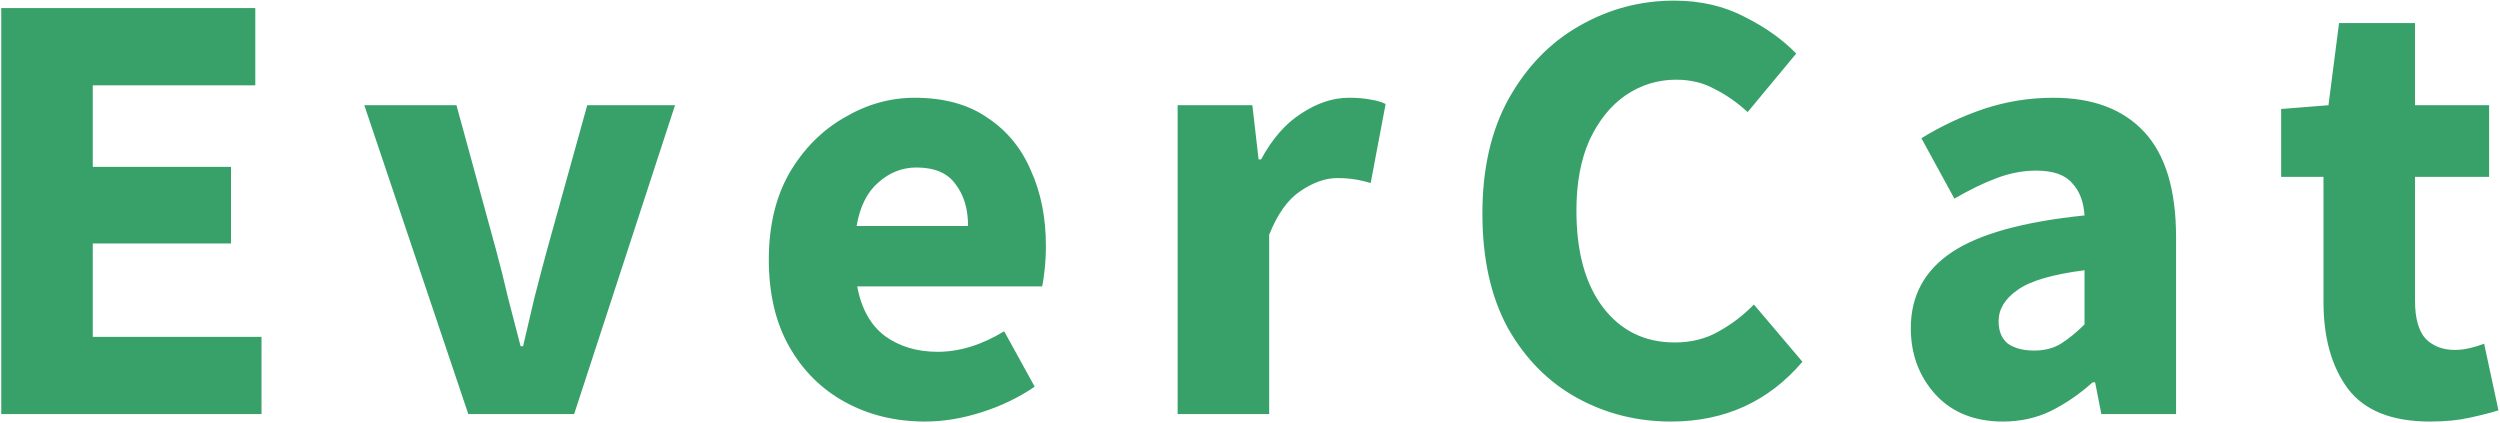 <svg width="803" height="136" viewBox="0 0 803 136" fill="none" xmlns="http://www.w3.org/2000/svg">
<path d="M0.4 133V2.6H82V27.4H29.8V53.6H74.2V78.2H29.8V108.2H84V133H0.4ZM150.417 133L117.017 33.8H146.617L159.417 80.6C160.751 85.533 162.017 90.6 163.217 95.8C164.551 100.867 165.884 106 167.217 111.2H168.017C169.217 106 170.417 100.867 171.617 95.8C172.951 90.6 174.284 85.533 175.617 80.6L188.617 33.8H216.817L184.417 133H150.417ZM297.142 135.4C287.676 135.4 279.142 133.333 271.542 129.2C263.942 125.067 257.942 119.133 253.542 111.4C249.142 103.667 246.942 94.333 246.942 83.4C246.942 72.6 249.142 63.333 253.542 55.6C258.076 47.867 263.942 41.933 271.142 37.8C278.342 33.533 285.876 31.4 293.742 31.4C303.209 31.4 311.009 33.533 317.142 37.8C323.409 41.933 328.076 47.6 331.142 54.8C334.342 61.867 335.942 69.933 335.942 79C335.942 81.533 335.809 84.067 335.542 86.6C335.276 89 335.009 90.8 334.742 92H275.342C276.676 99.2 279.676 104.533 284.342 108C289.009 111.333 294.609 113 301.142 113C308.209 113 315.342 110.8 322.542 106.4L332.342 124.2C327.276 127.667 321.609 130.4 315.342 132.4C309.076 134.4 303.009 135.4 297.142 135.4ZM275.142 72.6H310.942C310.942 67.133 309.609 62.667 306.942 59.2C304.409 55.6 300.209 53.8 294.342 53.8C289.809 53.8 285.742 55.4 282.142 58.6C278.542 61.667 276.209 66.333 275.142 72.6ZM378.258 133V33.8H402.258L404.258 51.2H405.058C408.658 44.533 412.991 39.6 418.058 36.4C423.124 33.067 428.191 31.4 433.258 31.4C436.058 31.4 438.391 31.6 440.258 32C442.124 32.267 443.724 32.733 445.058 33.4L440.258 58.8C438.524 58.267 436.791 57.867 435.058 57.6C433.458 57.333 431.591 57.2 429.458 57.2C425.724 57.2 421.791 58.6 417.658 61.4C413.658 64.067 410.324 68.733 407.658 75.4V133H378.258ZM536.745 135.4C525.812 135.4 515.745 132.867 506.545 127.8C497.345 122.733 489.945 115.267 484.345 105.4C478.879 95.4 476.145 83.133 476.145 68.6C476.145 54.2 478.945 41.933 484.545 31.8C490.279 21.533 497.812 13.733 507.145 8.4C516.612 2.933 526.812 0.2 537.745 0.2C546.145 0.2 553.679 1.933 560.345 5.4C567.012 8.733 572.545 12.667 576.945 17.2L561.345 36C558.012 32.933 554.479 30.467 550.745 28.6C547.145 26.6 543.012 25.6 538.345 25.6C532.479 25.6 527.079 27.267 522.145 30.6C517.345 33.933 513.479 38.733 510.545 45C507.745 51.267 506.345 58.8 506.345 67.6C506.345 80.933 509.212 91.333 514.945 98.8C520.679 106.267 528.345 110 537.945 110C543.279 110 548.012 108.8 552.145 106.4C556.412 104 560.145 101.133 563.345 97.8L578.945 116.2C568.012 129 553.945 135.4 536.745 135.4ZM643.352 135.4C634.285 135.4 627.085 132.533 621.752 126.8C616.418 120.933 613.752 113.8 613.752 105.4C613.752 95 618.152 86.867 626.952 81C635.752 75.133 649.952 71.2 669.552 69.2C669.285 64.8 667.952 61.333 665.552 58.8C663.285 56.133 659.418 54.8 653.952 54.8C649.818 54.8 645.618 55.6 641.352 57.2C637.085 58.8 632.552 61 627.752 63.8L617.152 44.4C623.418 40.533 630.085 37.4 637.152 35C644.352 32.6 651.818 31.4 659.552 31.4C672.218 31.4 681.952 35.067 688.752 42.4C695.552 49.733 698.952 61 698.952 76.2V133H674.952L672.952 122.8H672.152C668.018 126.533 663.552 129.6 658.752 132C654.085 134.267 648.952 135.4 643.352 135.4ZM653.352 112.6C656.685 112.6 659.552 111.867 661.952 110.4C664.485 108.8 667.018 106.733 669.552 104.2V86.8C659.152 88.133 651.952 90.267 647.952 93.2C643.952 96 641.952 99.333 641.952 103.2C641.952 106.4 642.952 108.8 644.952 110.4C647.085 111.867 649.885 112.6 653.352 112.6ZM780.505 135.4C768.238 135.4 759.438 131.867 754.105 124.8C748.905 117.733 746.305 108.467 746.305 97V56.8H732.705V35L747.905 33.8L751.305 7.4H775.705V33.8H799.505V56.8H775.705V96.6C775.705 102.2 776.838 106.267 779.105 108.8C781.505 111.2 784.638 112.4 788.505 112.4C790.105 112.4 791.705 112.2 793.305 111.8C795.038 111.4 796.571 110.933 797.905 110.4L802.505 131.8C799.971 132.6 796.838 133.4 793.105 134.2C789.505 135 785.305 135.4 780.505 135.4Z" fill="#38A169"/>
</svg>

